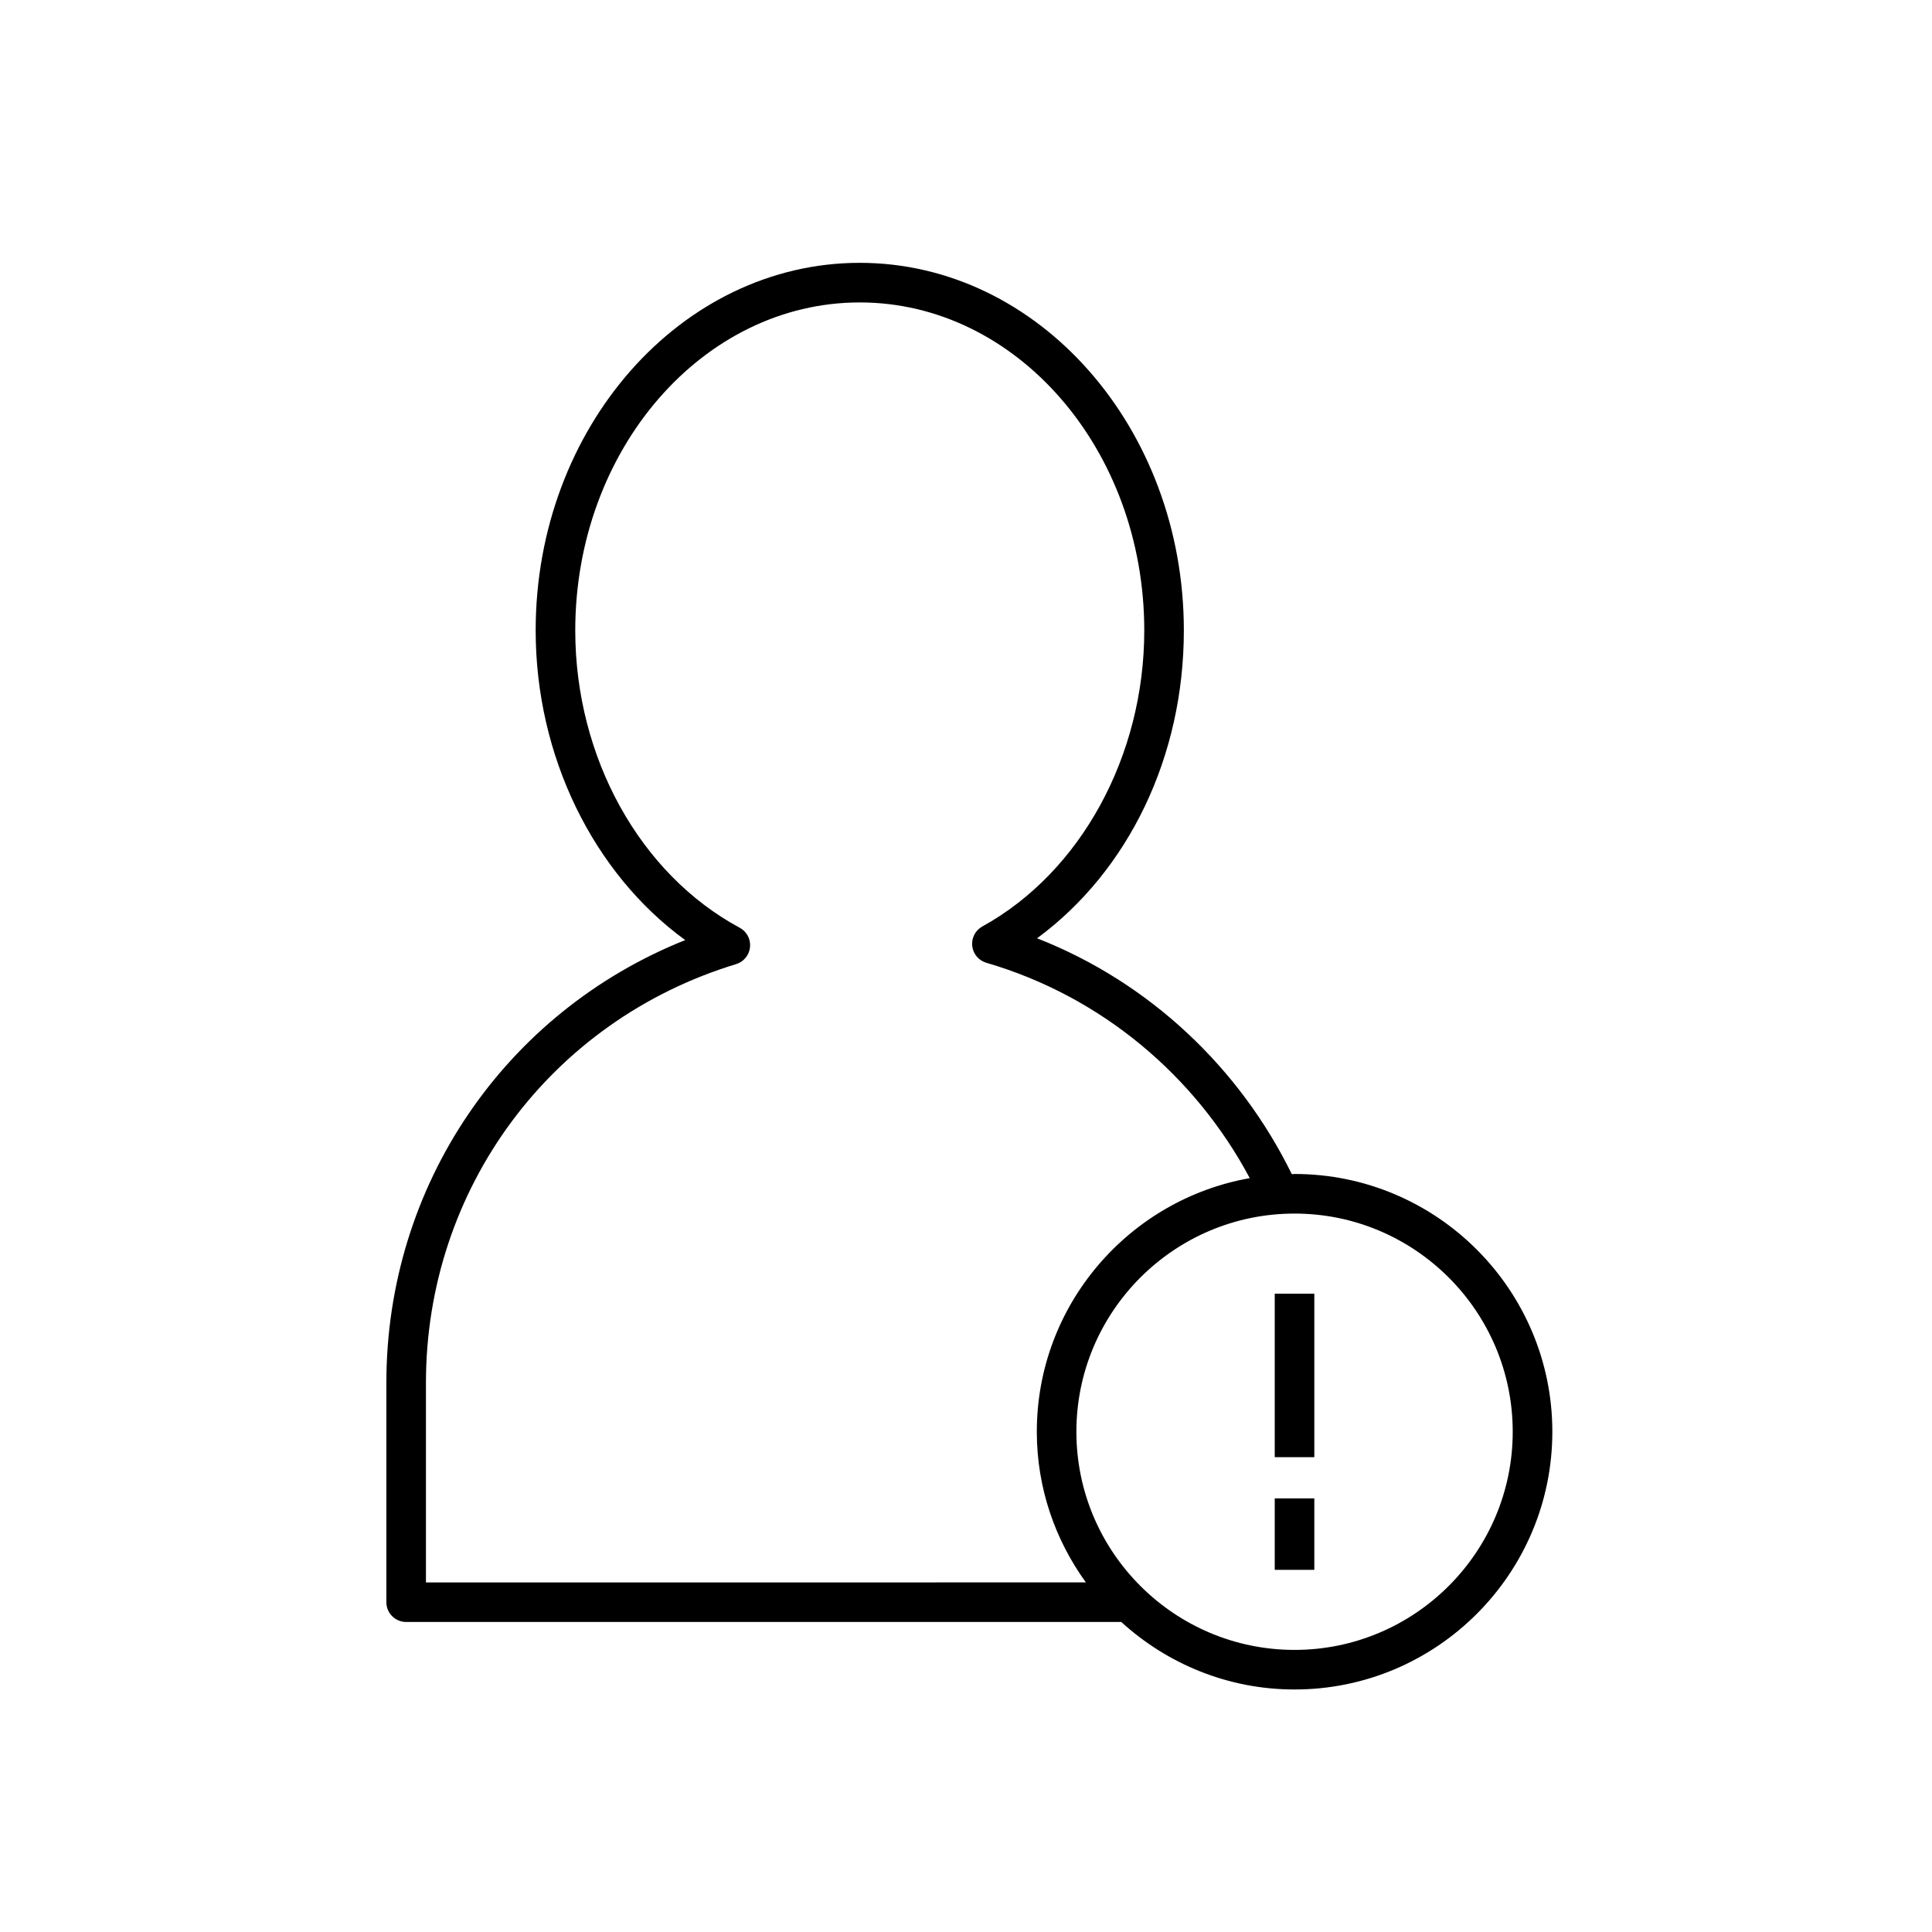 <?xml version="1.0" encoding="UTF-8"?>
<!-- Uploaded to: SVG Repo, www.svgrepo.com, Generator: SVG Repo Mixer Tools -->
<svg fill="#000000" width="800px" height="800px" version="1.1" viewBox="144 144 512 512" xmlns="http://www.w3.org/2000/svg">
 <g>
  <path d="m487.07 455.12c-0.246 0-0.484 0.035-0.73 0.039-13.762-28.074-37.617-50.801-67.504-62.5 24.23-17.852 38.895-48.129 38.895-81.59 0-53.711-38.527-97.414-85.887-97.414s-85.887 43.703-85.887 97.414c0 33.297 15.254 64.32 39.625 82.062-47.793 19.121-79.191 64.984-79.191 117.33v58.133c0 2.894 2.352 5.246 5.246 5.246h189.51c12.152 11.074 28.238 17.891 45.93 17.891 37.664 0 68.309-30.645 68.309-68.309-0.004-37.66-30.648-68.305-68.312-68.305zm-230.19 108.23v-52.887c0-51.422 33.031-96.016 82.195-110.96 2.023-0.617 3.484-2.394 3.691-4.5 0.215-2.109-0.867-4.137-2.731-5.141-26.477-14.242-43.586-45.172-43.586-78.793 0-47.93 33.824-86.922 75.398-86.922s75.395 38.996 75.395 86.922c0 33.281-16.84 64.074-42.914 78.453-1.852 1.023-2.914 3.062-2.68 5.172 0.234 2.109 1.711 3.863 3.746 4.453 30.59 8.926 55.406 30.055 69.805 57.074-32.008 5.648-56.434 33.598-56.434 67.207 0 14.914 4.863 28.68 13.004 39.926l-174.89 0.004zm230.19 17.891c-31.879 0-57.816-25.938-57.816-57.816 0-31.879 25.938-57.816 57.816-57.816s57.816 25.938 57.816 57.816c0 31.879-25.938 57.816-57.816 57.816z"/>
  <path d="m481.82 541.09h10.488v18.934h-10.488z"/>
  <path d="m481.82 486.84h10.488v43.328h-10.488z"/>
 </g>
</svg>